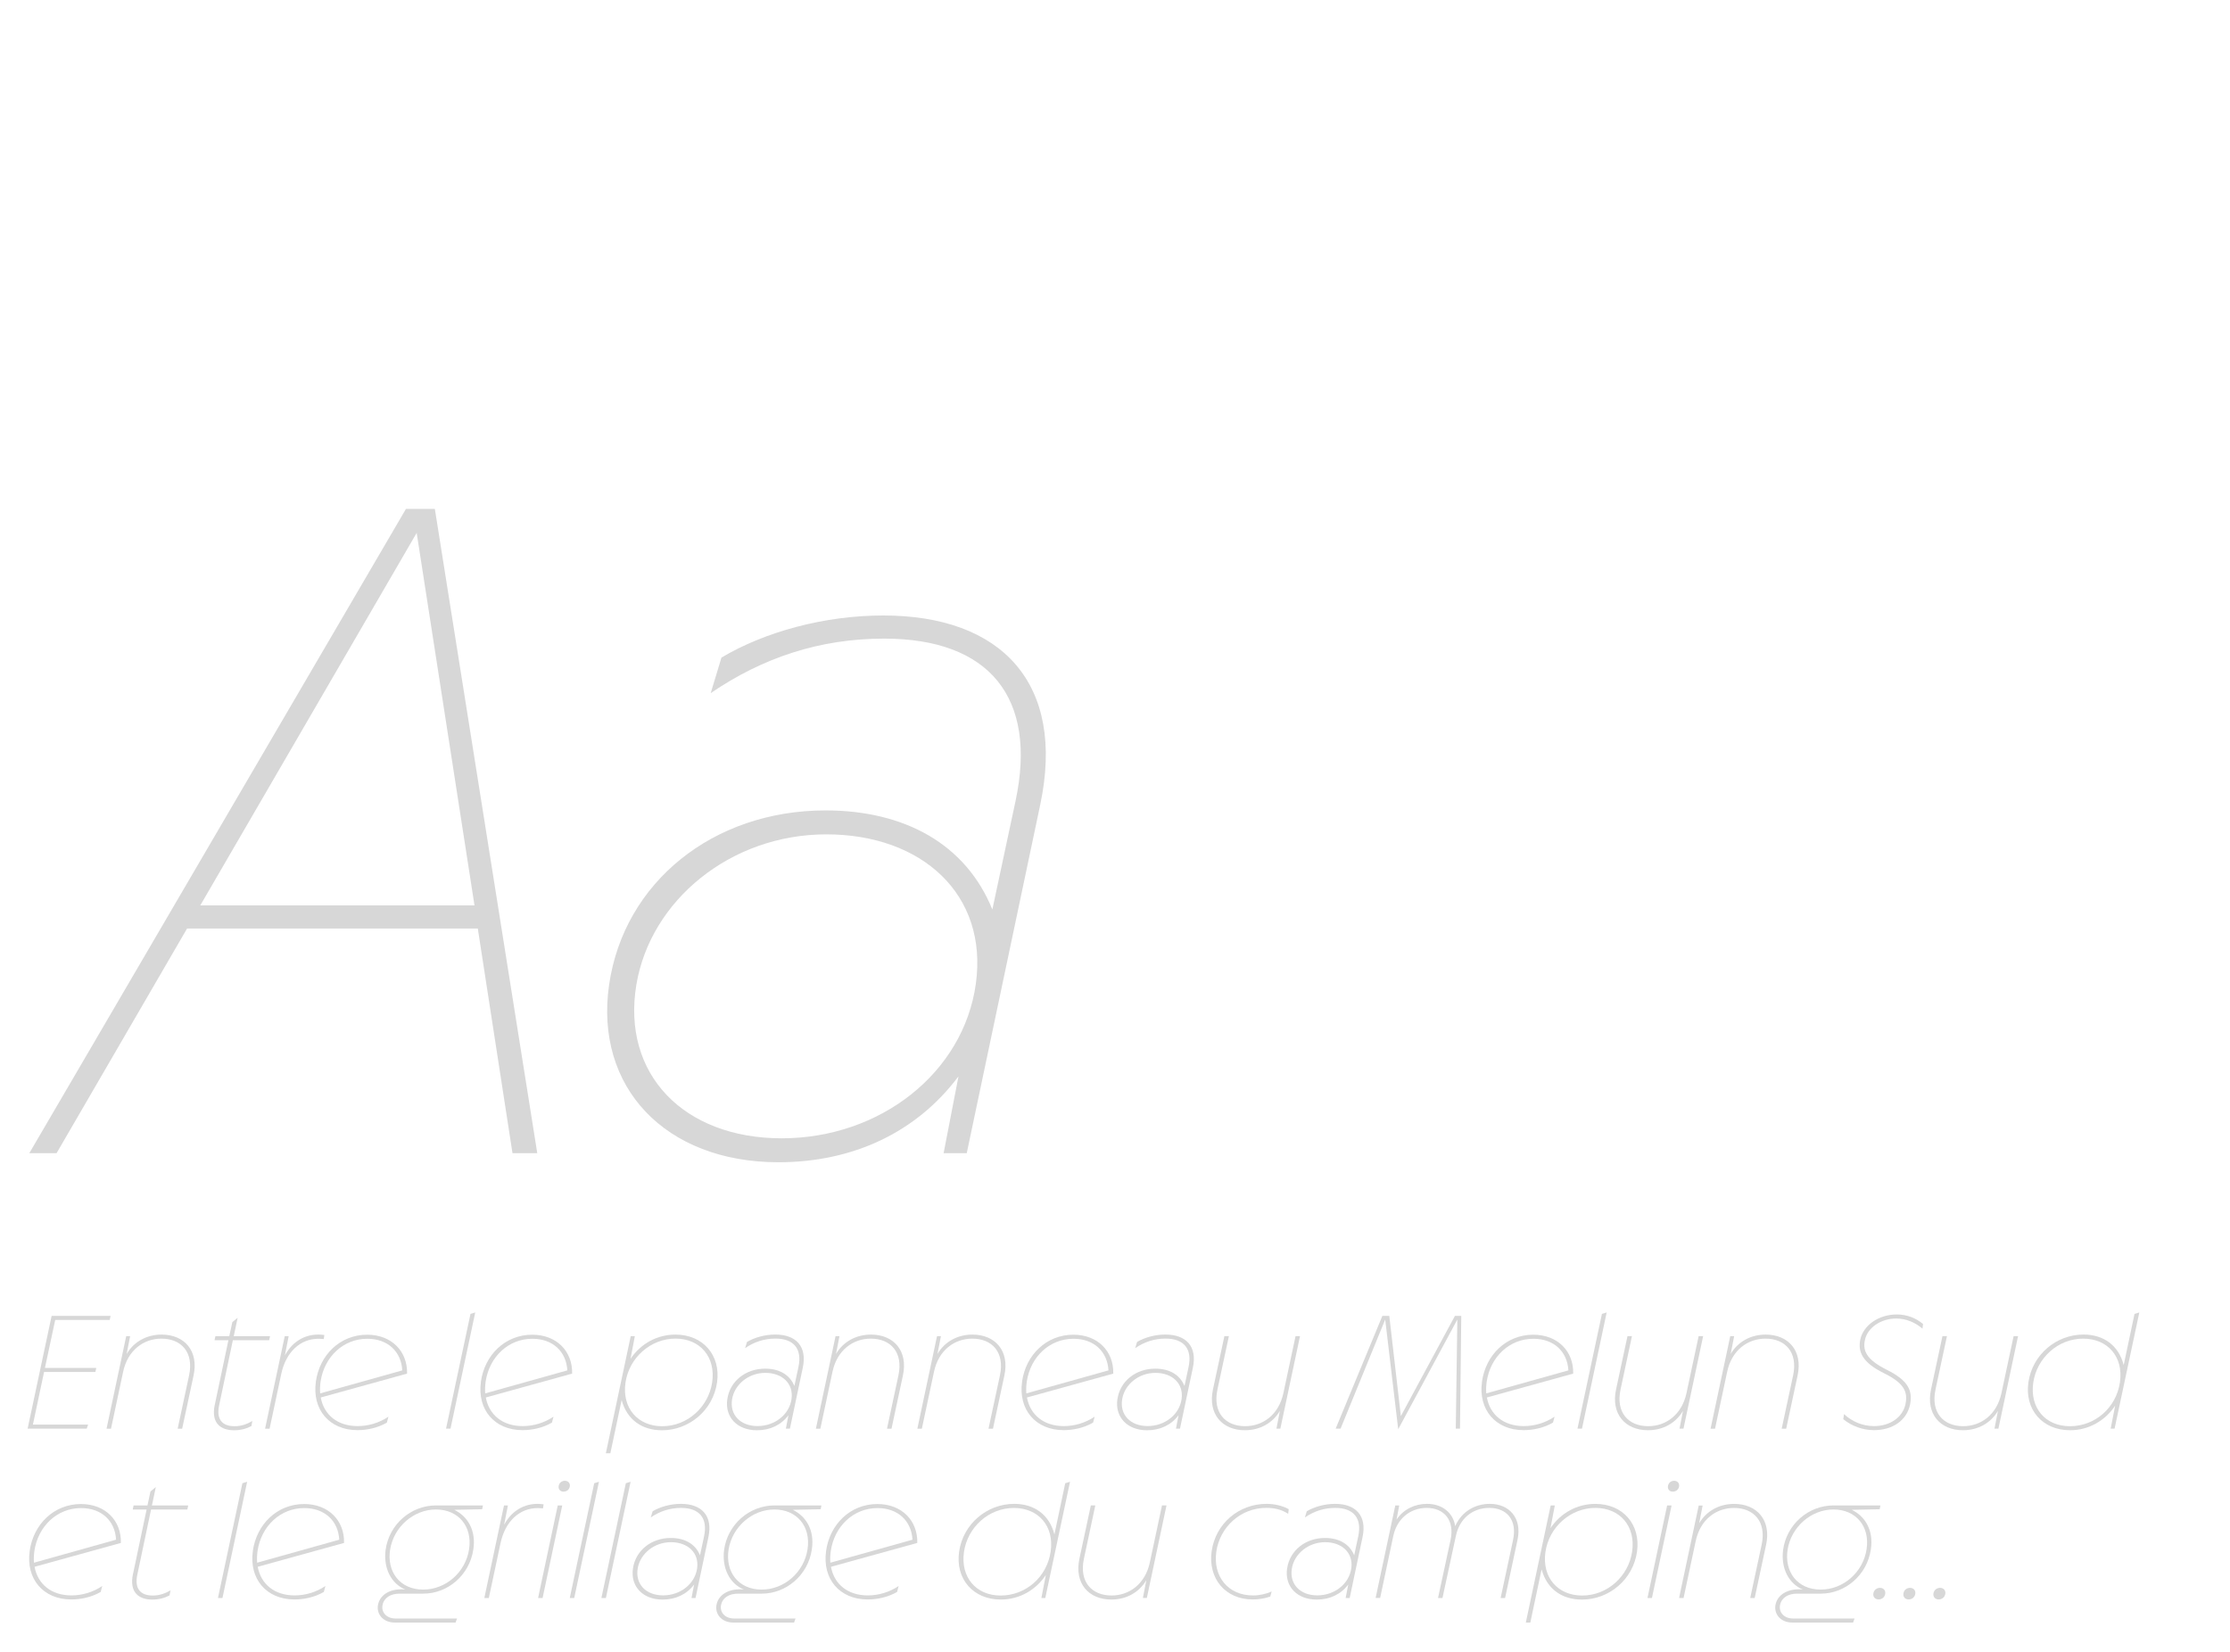 <?xml version="1.0" encoding="UTF-8"?><svg id="Calque_1" xmlns="http://www.w3.org/2000/svg" viewBox="0 0 540 400"><defs><style>.cls-1{fill:#d7d7d7;}</style></defs><path class="cls-1" d="M98.3,123.24h7l24.8,156h-6l-8.4-54.4H45.3l-31.6,54.4h-6.6L98.3,123.24ZM114.9,219.24l-14-90.2-52.4,90.2h66.4Z"/><path class="cls-1" d="M147.5,238.44c3.6-24.8,25.2-42.2,52.4-42.2,19.2,0,34,8.2,40.4,24l5.6-26.2c5.4-25.2-6.4-39.4-31.8-39.4-15.6,0-29.4,4.6-42,13.2l2.6-8.6c10.4-6.2,24.8-10.2,39.2-10.2,28.6,0,44.2,16.4,38,45.8l-17.8,84.4h-5.6l3.6-18.6c-10.2,13.6-25.6,20.8-43.6,20.8-27.4,0-44.6-18.2-41-43ZM236.3,238.24c3-21.6-13-36.2-36.2-36.2s-42.6,16-46,36.4c-3.6,21.6,11.4,37.2,35.2,37.2s44-15.8,47-37.4Z"/><path class="cls-1" d="M12.5,318.65h14.28l-.21.98h-13.2l-2.49,11.62h12.43l-.21.98h-12.43l-2.7,12.74h13.37l-.35.98H6.69l5.81-27.3Z"/><path class="cls-1" d="M31.51,323.55l-.84,4.31c1.75-2.98,4.87-4.69,8.47-4.69,5.57,0,9,3.99,7.74,9.87l-2.77,12.92h-1.09l2.77-12.92c1.19-5.57-1.89-8.89-6.69-8.89-4.3,0-8.16,2.77-9.28,8.02l-2.94,13.79h-1.08l4.76-22.4h.95Z"/><path class="cls-1" d="M52.02,340.14l3.29-15.61h-3.36l.21-.98h3.36l.74-3.4,1.29-1.05-.95,4.45h8.79l-.21.98h-8.79l-3.33,15.79c-.7,3.33.7,5.04,3.75,5.04,1.68,0,3.01-.53,4.3-1.26l-.24,1.23c-1.19.63-2.63,1.01-4.17,1.01-3.26,0-5.64-1.71-4.69-6.2Z"/><path class="cls-1" d="M68.96,323.55h.94l-.91,4.66c1.96-3.64,5.42-5.53,9.55-4.94l-.14.98c-.35-.04-.88-.07-1.26-.07-4.48,0-7.91,3.26-9.03,8.51l-2.83,13.27h-1.09l4.76-22.4Z"/><path class="cls-1" d="M76.48,334.58c.91-6.48,5.88-11.38,12.43-11.38,5.92,0,9.8,4.03,9.66,9.42l-20.9,5.78c.77,4.2,4.06,6.93,8.93,6.93,2.59,0,5.22-.77,7.46-2.28l-.38,1.44c-2.24,1.29-4.83,1.82-7.11,1.82-6.82,0-11.03-5-10.08-11.73ZM97.41,331.85c-.24-4.55-3.5-7.67-8.47-7.67-5.78,0-10.4,4.34-11.31,10.36-.14,1.01-.17,1.96-.1,2.87l19.88-5.57Z"/><path class="cls-1" d="M113.93,318.16l1.15-.35-5.99,28.14h-1.08l5.92-27.79Z"/><path class="cls-1" d="M116.45,334.58c.91-6.48,5.88-11.38,12.43-11.38,5.92,0,9.8,4.03,9.66,9.42l-20.9,5.78c.77,4.2,4.06,6.93,8.93,6.93,2.59,0,5.21-.77,7.46-2.28l-.38,1.44c-2.24,1.29-4.83,1.82-7.11,1.82-6.83,0-11.03-5-10.08-11.73ZM137.38,331.85c-.25-4.55-3.5-7.67-8.47-7.67-5.78,0-10.4,4.34-11.31,10.36-.14,1.01-.18,1.96-.11,2.87l19.88-5.57Z"/><path class="cls-1" d="M152.75,323.55h.98l-1.05,5.5c2.52-3.75,6.51-5.88,10.88-5.88,6.69,0,10.99,5,10.08,11.55-.95,6.79-6.79,11.62-13.34,11.62-4.8,0-8.47-2.52-9.77-7.32l-2.73,12.88h-1.09l6.02-28.35ZM172.45,334.75c.91-6.13-2.91-10.61-8.89-10.61s-11.27,4.62-12.11,10.75c-.84,6.13,3.05,10.47,8.89,10.47,6.2,0,11.24-4.73,12.11-10.61Z"/><path class="cls-1" d="M176.12,338.81c.63-4.34,4.41-7.39,9.17-7.39,3.36,0,5.95,1.43,7.07,4.2l.98-4.58c.95-4.41-1.12-6.9-5.56-6.9-2.73,0-5.15.81-7.35,2.31l.46-1.5c1.82-1.08,4.34-1.79,6.86-1.79,5.01,0,7.74,2.87,6.65,8.02l-3.12,14.77h-.98l.63-3.25c-1.79,2.38-4.48,3.64-7.63,3.64-4.8,0-7.81-3.19-7.18-7.53ZM191.67,338.78c.53-3.78-2.28-6.34-6.34-6.34s-7.46,2.8-8.05,6.37c-.63,3.78,2,6.51,6.16,6.51s7.7-2.77,8.23-6.55Z"/><path class="cls-1" d="M203.28,323.55l-.84,4.31c1.75-2.98,4.87-4.69,8.47-4.69,5.57,0,9,3.99,7.74,9.87l-2.77,12.92h-1.09l2.77-12.92c1.19-5.57-1.89-8.89-6.69-8.89-4.3,0-8.16,2.77-9.28,8.02l-2.94,13.79h-1.08l4.76-22.4h.95Z"/><path class="cls-1" d="M227.85,323.55l-.84,4.31c1.75-2.98,4.87-4.69,8.47-4.69,5.57,0,9,3.99,7.74,9.87l-2.77,12.92h-1.08l2.77-12.92c1.19-5.57-1.89-8.89-6.69-8.89-4.31,0-8.16,2.77-9.28,8.02l-2.94,13.79h-1.09l4.76-22.4h.94Z"/><path class="cls-1" d="M247.49,334.58c.91-6.48,5.88-11.38,12.43-11.38,5.92,0,9.8,4.03,9.66,9.42l-20.9,5.78c.77,4.2,4.06,6.93,8.93,6.93,2.59,0,5.21-.77,7.46-2.28l-.38,1.44c-2.24,1.29-4.83,1.82-7.11,1.82-6.83,0-11.03-5-10.08-11.73ZM268.42,331.85c-.25-4.55-3.5-7.67-8.47-7.67-5.78,0-10.4,4.34-11.31,10.36-.14,1.01-.18,1.96-.11,2.87l19.88-5.57Z"/><path class="cls-1" d="M270.59,338.81c.63-4.34,4.41-7.39,9.17-7.39,3.36,0,5.95,1.43,7.07,4.2l.98-4.58c.95-4.41-1.12-6.9-5.57-6.9-2.73,0-5.14.81-7.35,2.31l.46-1.5c1.82-1.08,4.34-1.79,6.86-1.79,5.01,0,7.74,2.87,6.65,8.02l-3.12,14.77h-.98l.63-3.25c-1.79,2.38-4.48,3.64-7.63,3.64-4.79,0-7.8-3.19-7.18-7.53ZM286.13,338.78c.52-3.78-2.28-6.34-6.34-6.34s-7.46,2.8-8.05,6.37c-.63,3.78,1.99,6.51,6.16,6.51s7.7-2.77,8.23-6.55Z"/><path class="cls-1" d="M309.09,345.95l.84-4.31c-1.75,2.98-4.87,4.69-8.47,4.69-5.56,0-9-3.99-7.74-9.87l2.77-12.92h1.09l-2.77,12.92c-1.19,5.57,1.89,8.89,6.69,8.89,4.31,0,8.16-2.77,9.28-8.02l2.94-13.79h1.08l-4.76,22.4h-.95Z"/><path class="cls-1" d="M334.74,318.65h1.68l2.8,24.26,13.09-24.26h1.54l-.31,27.3h-1.02l.38-26.43-14.32,26.57-3.15-26.57-10.81,26.43h-1.19l11.31-27.3Z"/><path class="cls-1" d="M358.86,334.58c.91-6.48,5.88-11.38,12.43-11.38,5.92,0,9.8,4.03,9.66,9.42l-20.9,5.78c.77,4.2,4.06,6.93,8.93,6.93,2.59,0,5.21-.77,7.46-2.28l-.38,1.44c-2.24,1.29-4.83,1.82-7.11,1.82-6.83,0-11.03-5-10.08-11.73ZM379.79,331.85c-.25-4.55-3.5-7.67-8.47-7.67-5.78,0-10.4,4.34-11.31,10.36-.14,1.01-.18,1.96-.11,2.87l19.88-5.57Z"/><path class="cls-1" d="M387.91,318.16l1.15-.35-5.98,28.14h-1.09l5.92-27.79Z"/><path class="cls-1" d="M406.7,345.95l.84-4.31c-1.75,2.98-4.87,4.69-8.47,4.69-5.57,0-9-3.99-7.74-9.87l2.77-12.92h1.08l-2.76,12.92c-1.19,5.57,1.89,8.89,6.69,8.89,4.3,0,8.15-2.77,9.28-8.02l2.94-13.79h1.09l-4.76,22.4h-.95Z"/><path class="cls-1" d="M419.93,323.55l-.84,4.31c1.75-2.98,4.87-4.69,8.47-4.69,5.57,0,9,3.99,7.74,9.87l-2.77,12.92h-1.09l2.77-12.92c1.19-5.57-1.89-8.89-6.69-8.89-4.3,0-8.16,2.77-9.28,8.02l-2.94,13.79h-1.08l4.76-22.4h.95Z"/><path class="cls-1" d="M446.36,343.64l.17-1.22c1.96,1.82,4.48,2.91,7.28,2.91,3.88,0,6.93-2.14,7.6-5.29.6-2.83-.14-5.04-5.15-7.49-5.32-2.62-6.4-5.22-5.78-8.19.74-3.43,4.41-6.06,8.86-6.06,2.34,0,4.55.81,6.33,2.31l-.14,1.12c-1.82-1.54-3.99-2.45-6.37-2.45-3.68,0-6.93,2.21-7.56,5.18-.56,2.56.28,4.73,5.32,7.25,5.15,2.55,6.3,5.04,5.6,8.44-.8,3.78-4.2,6.16-8.71,6.16-2.7,0-5.36-.94-7.46-2.66Z"/><path class="cls-1" d="M482.97,345.95l.84-4.31c-1.75,2.98-4.87,4.69-8.47,4.69-5.56,0-9-3.99-7.74-9.87l2.77-12.92h1.09l-2.77,12.92c-1.19,5.57,1.89,8.89,6.69,8.89,4.31,0,8.16-2.77,9.28-8.02l2.94-13.79h1.08l-4.76,22.4h-.95Z"/><path class="cls-1" d="M491.19,334.68c.98-6.65,6.72-11.52,13.34-11.52,4.76,0,8.47,2.52,9.73,7.39l2.62-12.39,1.16-.35-5.99,28.14h-.95l1.09-5.57c-2.45,3.67-6.41,5.95-10.92,5.95-6.69,0-11.06-5-10.08-11.66ZM513.35,334.72c.91-6.23-3.04-10.57-8.89-10.57-6.16,0-11.27,4.73-12.11,10.71-.84,5.99,2.87,10.5,8.89,10.5s11.2-4.41,12.11-10.64Z"/><path class="cls-1" d="M7.18,375.58c.91-6.48,5.88-11.38,12.43-11.38,5.92,0,9.8,4.03,9.66,9.42l-20.9,5.78c.77,4.2,4.06,6.93,8.93,6.93,2.59,0,5.21-.77,7.46-2.28l-.38,1.44c-2.24,1.29-4.83,1.82-7.11,1.82-6.83,0-11.03-5-10.08-11.73ZM28.11,372.85c-.25-4.55-3.5-7.67-8.47-7.67-5.78,0-10.4,4.34-11.31,10.36-.14,1.01-.18,1.96-.11,2.87l19.88-5.57Z"/><path class="cls-1" d="M32.21,381.14l3.29-15.61h-3.36l.21-.98h3.36l.73-3.4,1.29-1.05-.94,4.45h8.79l-.21.98h-8.79l-3.33,15.79c-.7,3.33.7,5.04,3.75,5.04,1.68,0,3.01-.53,4.3-1.26l-.24,1.23c-1.19.63-2.62,1.01-4.17,1.01-3.25,0-5.63-1.71-4.69-6.2Z"/><path class="cls-1" d="M58.7,359.16l1.15-.35-5.98,28.14h-1.09l5.92-27.79Z"/><path class="cls-1" d="M61.22,375.58c.91-6.48,5.88-11.38,12.43-11.38,5.92,0,9.8,4.03,9.66,9.42l-20.9,5.78c.77,4.2,4.06,6.93,8.93,6.93,2.59,0,5.22-.77,7.46-2.28l-.38,1.44c-2.24,1.29-4.83,1.82-7.11,1.82-6.82,0-11.03-5-10.08-11.73ZM82.15,372.85c-.24-4.55-3.5-7.67-8.47-7.67-5.78,0-10.4,4.34-11.31,10.36-.14,1.01-.17,1.96-.1,2.87l19.88-5.57Z"/><path class="cls-1" d="M105.6,364.55h11.34l-.18.91-6.76.14c3.26,1.58,5.32,4.97,4.62,9.59-.91,6.23-6.2,10.71-12.11,10.71h-5.74c-2.14,0-3.75.94-4.13,2.73-.38,1.79.98,3.29,3.12,3.29h14.91l-.35.98h-14.74c-2.83,0-4.52-2.1-4.03-4.38.56-2.59,3.29-3.96,6.62-3.61-3.43-1.4-5.36-5.15-4.8-9.59.84-6.16,6.09-10.78,12.22-10.78ZM102.49,384.92c5.46,0,10.26-4.2,11.1-9.77s-2.62-9.63-8.02-9.63-10.22,4.2-11.1,9.7c-.84,5.29,2.28,9.7,8.02,9.7Z"/><path class="cls-1" d="M122.05,364.55h.94l-.91,4.66c1.96-3.64,5.42-5.53,9.55-4.94l-.14.98c-.35-.04-.88-.07-1.26-.07-4.48,0-7.91,3.26-9.03,8.51l-2.83,13.27h-1.09l4.76-22.4Z"/><path class="cls-1" d="M135.07,364.55h1.08l-4.76,22.4h-1.09l4.76-22.4ZM135.28,359.86c.11-.77.73-1.29,1.51-1.29.84,0,1.33.63,1.19,1.4-.14.77-.77,1.23-1.54,1.23s-1.26-.56-1.16-1.33Z"/><path class="cls-1" d="M143.89,359.16l1.15-.35-5.99,28.14h-1.08l5.92-27.79Z"/><path class="cls-1" d="M151.55,359.16l1.15-.35-5.98,28.14h-1.09l5.92-27.79Z"/><path class="cls-1" d="M153.27,379.81c.63-4.34,4.41-7.39,9.17-7.39,3.36,0,5.95,1.43,7.07,4.2l.98-4.58c.95-4.41-1.12-6.9-5.56-6.9-2.73,0-5.15.81-7.35,2.31l.46-1.5c1.82-1.08,4.34-1.79,6.86-1.79,5.01,0,7.74,2.87,6.65,8.02l-3.12,14.77h-.98l.63-3.25c-1.79,2.38-4.48,3.64-7.63,3.64-4.8,0-7.81-3.19-7.18-7.53ZM168.81,379.78c.53-3.78-2.28-6.34-6.34-6.34s-7.46,2.8-8.05,6.37c-.63,3.78,2,6.51,6.16,6.51s7.7-2.77,8.23-6.55Z"/><path class="cls-1" d="M187.57,364.55h11.34l-.18.91-6.76.14c3.26,1.58,5.32,4.97,4.62,9.59-.91,6.23-6.2,10.71-12.11,10.71h-5.74c-2.14,0-3.75.94-4.13,2.73-.38,1.79.98,3.29,3.12,3.29h14.91l-.35.98h-14.74c-2.83,0-4.52-2.1-4.03-4.38.56-2.59,3.29-3.96,6.62-3.61-3.43-1.4-5.36-5.15-4.8-9.59.84-6.16,6.09-10.78,12.22-10.78ZM184.45,384.92c5.46,0,10.26-4.2,11.1-9.77s-2.62-9.63-8.02-9.63-10.22,4.2-11.1,9.7c-.84,5.29,2.28,9.7,8.02,9.7Z"/><path class="cls-1" d="M200.03,375.58c.91-6.48,5.88-11.38,12.43-11.38,5.92,0,9.8,4.03,9.66,9.42l-20.9,5.78c.77,4.2,4.06,6.93,8.93,6.93,2.59,0,5.21-.77,7.46-2.28l-.38,1.44c-2.24,1.29-4.83,1.82-7.11,1.82-6.83,0-11.03-5-10.08-11.73ZM220.96,372.85c-.25-4.55-3.5-7.67-8.47-7.67-5.78,0-10.4,4.34-11.31,10.36-.14,1.01-.18,1.96-.11,2.87l19.88-5.57Z"/><path class="cls-1" d="M232.26,375.68c.98-6.65,6.72-11.52,13.34-11.52,4.76,0,8.47,2.52,9.73,7.39l2.62-12.39,1.16-.35-5.99,28.14h-.95l1.09-5.57c-2.45,3.67-6.41,5.95-10.92,5.95-6.69,0-11.06-5-10.08-11.66ZM254.42,375.72c.91-6.23-3.04-10.57-8.89-10.57-6.16,0-11.27,4.73-12.11,10.71-.84,5.99,2.87,10.5,8.89,10.5s11.2-4.41,12.11-10.64Z"/><path class="cls-1" d="M276.75,386.95l.84-4.31c-1.75,2.98-4.87,4.69-8.47,4.69-5.57,0-9-3.99-7.74-9.87l2.77-12.92h1.08l-2.76,12.92c-1.19,5.57,1.89,8.89,6.69,8.89,4.3,0,8.15-2.77,9.28-8.02l2.94-13.79h1.09l-4.76,22.4h-.95Z"/><path class="cls-1" d="M293.41,375.61c.94-6.62,6.51-11.45,13.3-11.45,1.93,0,3.88.46,5.36,1.29l-.14,1.12c-1.5-.98-3.19-1.44-5.29-1.44-6.23,0-11.27,4.66-12.11,10.64s2.87,10.57,8.89,10.57c1.65,0,3.22-.39,4.52-.95l-.35,1.22c-1.4.49-2.87.7-4.24.7-6.65,0-10.88-5.11-9.94-11.73Z"/><path class="cls-1" d="M311.68,379.81c.63-4.34,4.41-7.39,9.17-7.39,3.36,0,5.95,1.43,7.07,4.2l.98-4.58c.95-4.41-1.12-6.9-5.57-6.9-2.73,0-5.14.81-7.35,2.31l.46-1.5c1.82-1.08,4.34-1.79,6.86-1.79,5.01,0,7.74,2.87,6.65,8.02l-3.12,14.77h-.98l.63-3.25c-1.79,2.38-4.48,3.64-7.63,3.64-4.79,0-7.8-3.19-7.18-7.53ZM327.22,379.78c.52-3.78-2.28-6.34-6.34-6.34s-7.46,2.8-8.05,6.37c-.63,3.78,1.99,6.51,6.16,6.51s7.7-2.77,8.23-6.55Z"/><path class="cls-1" d="M337.89,364.55h.94l-.66,3.43c1.71-2.56,4.48-3.82,7.38-3.82,3.57,0,6.3,2.03,6.83,5.39,1.61-3.61,4.87-5.39,8.4-5.39,4.59,0,7.84,3.33,6.69,8.72l-3.01,14.07h-1.08l3.01-14.04c1.05-4.9-1.57-7.77-5.74-7.77s-7.21,2.66-8.09,6.72l-3.26,15.09h-1.08l3.04-14.07c1.01-4.69-1.51-7.74-5.78-7.74-4.03,0-7.21,2.66-8.09,6.79l-3.19,15.02h-1.09l4.76-22.4Z"/><path class="cls-1" d="M375.52,364.55h.98l-1.05,5.5c2.52-3.75,6.51-5.88,10.88-5.88,6.69,0,10.99,5,10.08,11.55-.95,6.79-6.79,11.62-13.34,11.62-4.8,0-8.47-2.52-9.77-7.32l-2.73,12.88h-1.09l6.02-28.35ZM395.22,375.75c.91-6.13-2.91-10.61-8.89-10.61s-11.27,4.62-12.11,10.75c-.84,6.13,3.05,10.47,8.89,10.47,6.2,0,11.24-4.73,12.11-10.61Z"/><path class="cls-1" d="M403.69,364.55h1.09l-4.76,22.4h-1.08l4.76-22.4ZM403.9,359.86c.1-.77.73-1.29,1.5-1.29.84,0,1.33.63,1.19,1.4-.14.77-.77,1.23-1.54,1.23s-1.26-.56-1.15-1.33Z"/><path class="cls-1" d="M412.3,364.55l-.84,4.31c1.75-2.98,4.87-4.69,8.47-4.69,5.57,0,9,3.99,7.74,9.87l-2.77,12.92h-1.08l2.77-12.92c1.19-5.57-1.89-8.89-6.69-8.89-4.31,0-8.16,2.77-9.28,8.02l-2.94,13.79h-1.09l4.76-22.4h.94Z"/><path class="cls-1" d="M444.01,364.55h11.34l-.18.91-6.76.14c3.26,1.58,5.32,4.97,4.62,9.59-.91,6.23-6.2,10.71-12.11,10.71h-5.74c-2.14,0-3.75.94-4.13,2.73-.38,1.79.98,3.29,3.12,3.29h14.91l-.35.98h-14.74c-2.83,0-4.52-2.1-4.03-4.38.56-2.59,3.29-3.96,6.62-3.61-3.43-1.4-5.36-5.15-4.8-9.59.84-6.16,6.09-10.78,12.22-10.78ZM440.9,384.92c5.46,0,10.26-4.2,11.1-9.77s-2.62-9.63-8.02-9.63-10.22,4.2-11.1,9.7c-.84,5.29,2.28,9.7,8.02,9.7Z"/><path class="cls-1" d="M453.64,385.87c.1-.81.77-1.37,1.61-1.37s1.4.63,1.26,1.44c-.11.8-.77,1.36-1.61,1.36s-1.4-.63-1.26-1.43Z"/><path class="cls-1" d="M460.92,385.87c.1-.81.77-1.37,1.61-1.37s1.4.63,1.26,1.44c-.11.8-.77,1.36-1.61,1.36s-1.4-.63-1.26-1.43Z"/><path class="cls-1" d="M468.19,385.87c.11-.81.77-1.37,1.61-1.37s1.4.63,1.26,1.44c-.11.8-.77,1.36-1.61,1.36s-1.4-.63-1.26-1.43Z"/></svg>